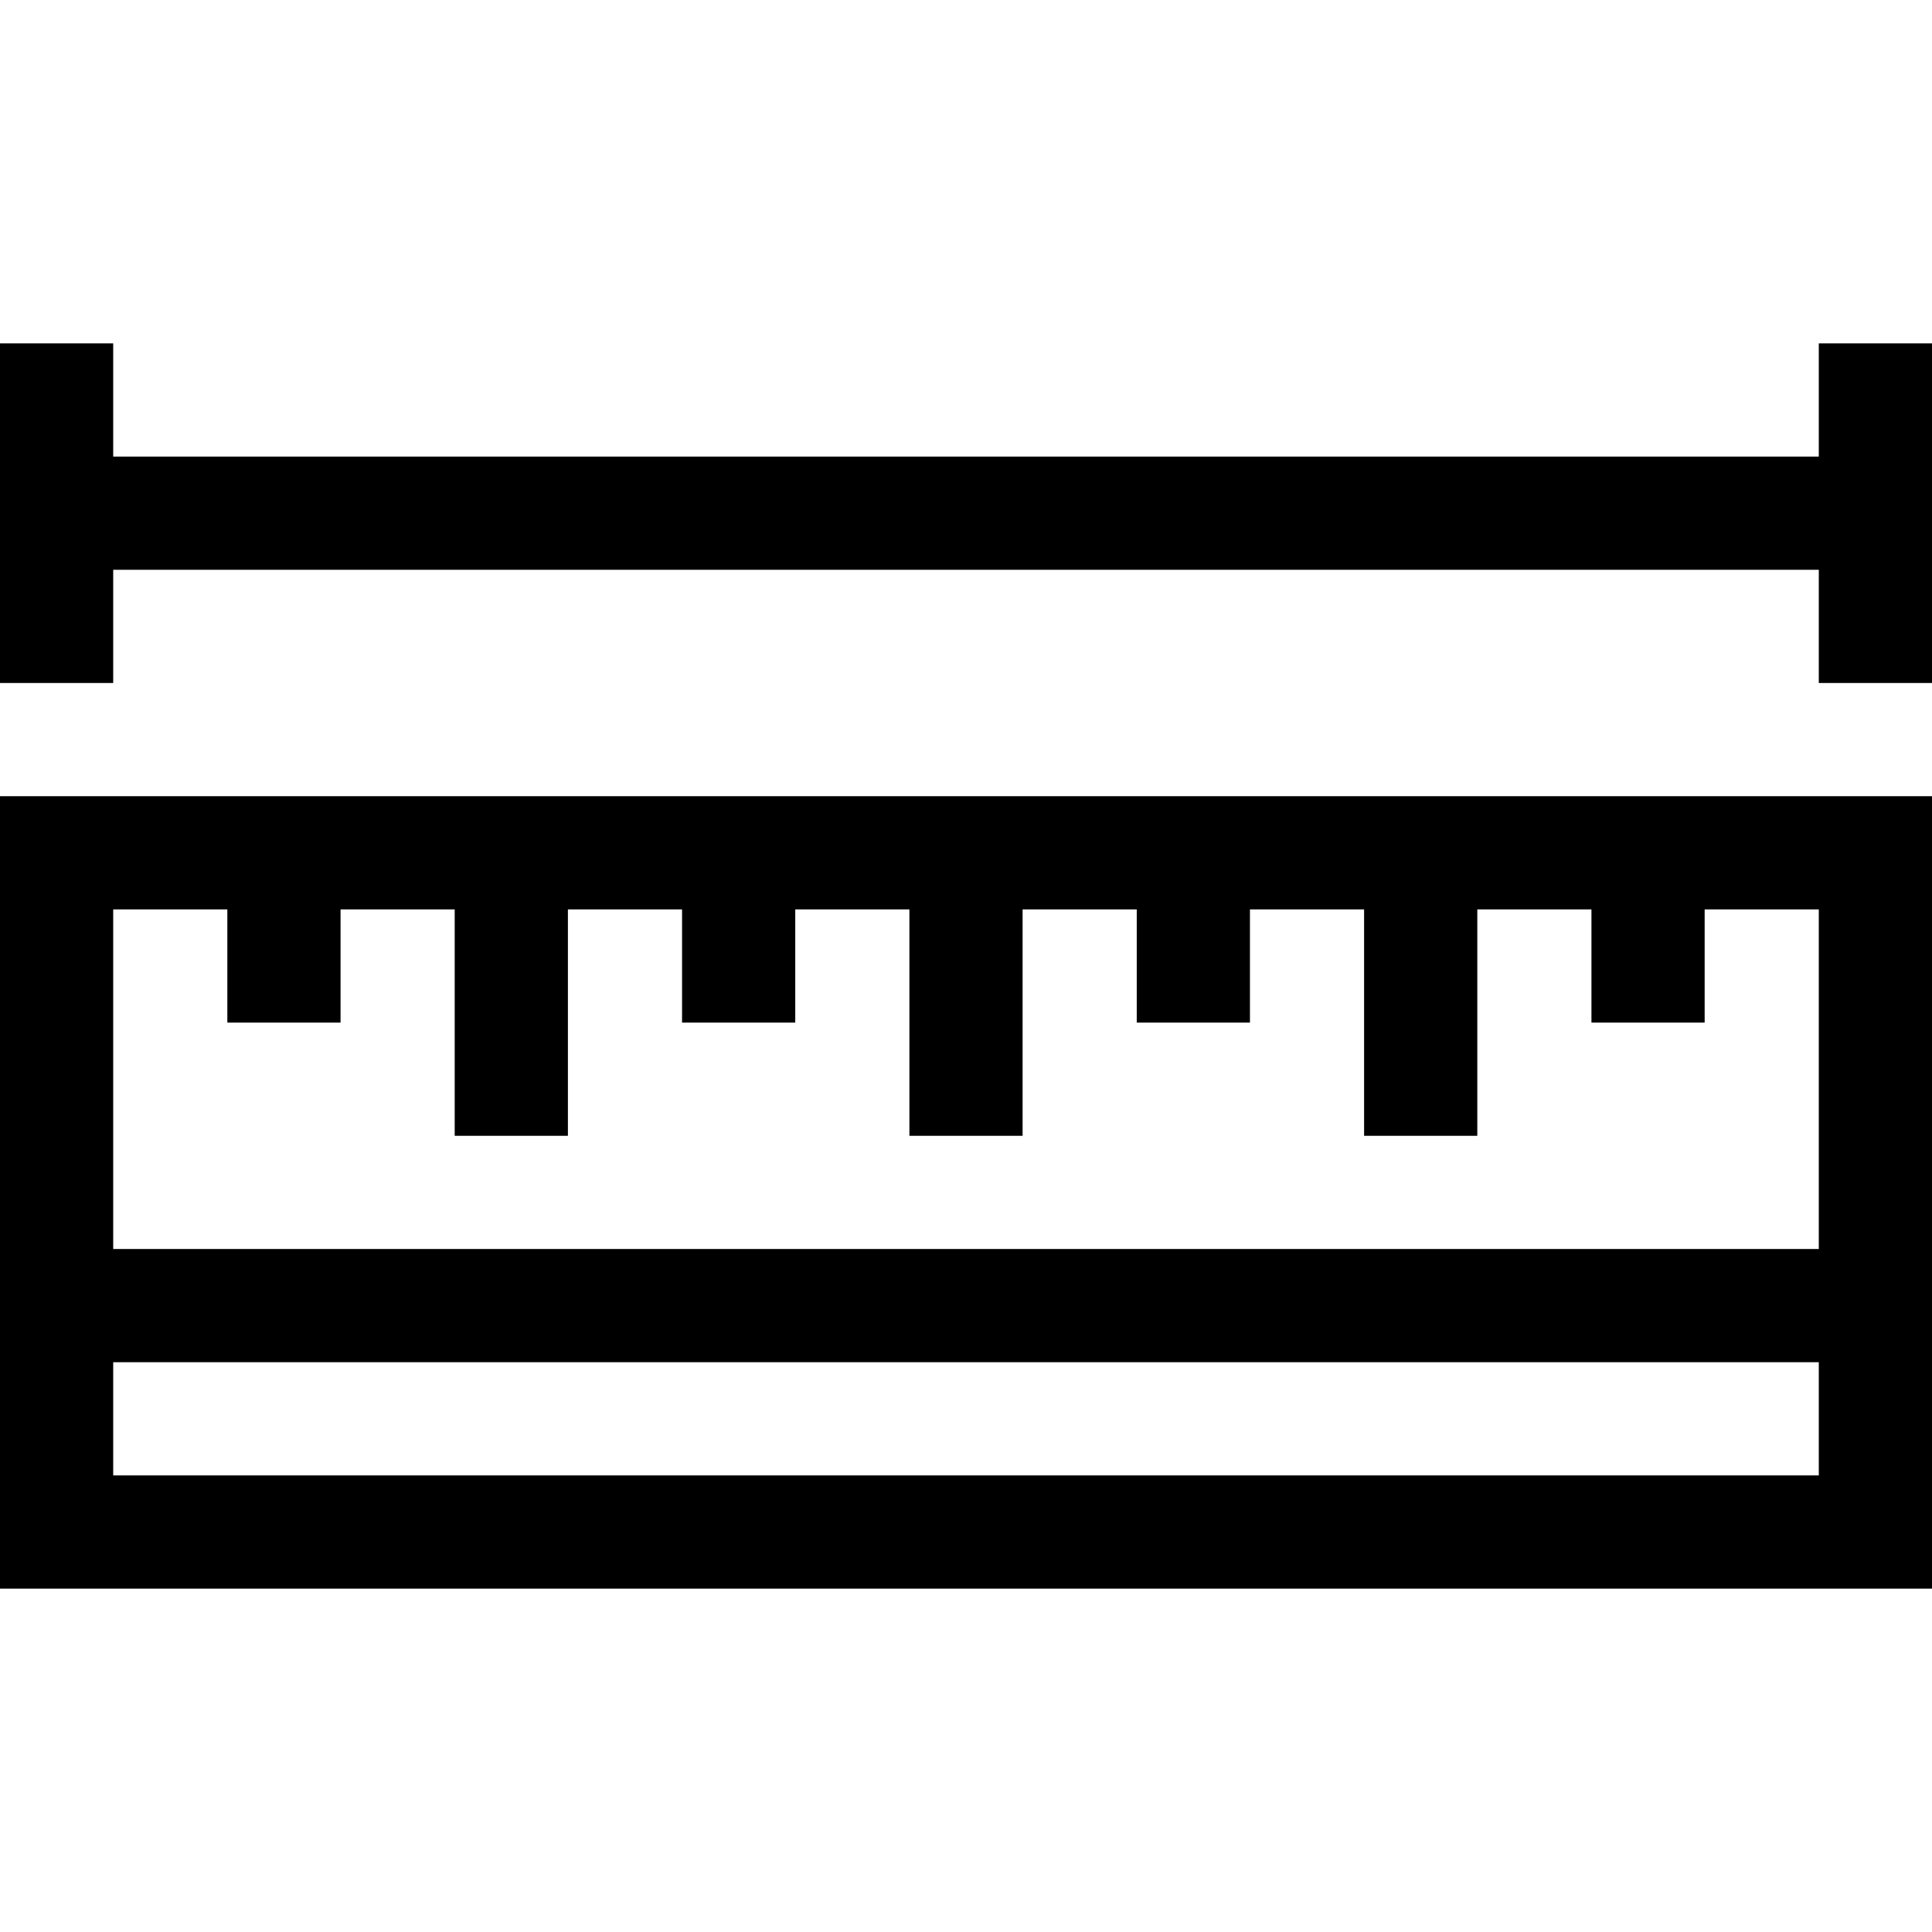 <?xml version="1.0" encoding="UTF-8"?>
<svg xmlns="http://www.w3.org/2000/svg" xmlns:xlink="http://www.w3.org/1999/xlink" version="1.1" id="Capa_1" x="0px" y="0px" viewBox="0 0 512 512" style="enable-background:new 0 0 512 512;" xml:space="preserve" width="512" height="512">
<g>
	<rect x="15" y="226" style="fill:none;stroke:#000000;stroke-width:30;stroke-miterlimit:10;" width="482" height="180"/>
	<line style="fill:none;stroke:#000000;stroke-width:30;stroke-miterlimit:10;" x1="497" y1="136" x2="15" y2="136"/>
	<line style="fill:none;stroke:#000000;stroke-width:30;stroke-miterlimit:10;" x1="15" y1="346" x2="497" y2="346"/>
	<line style="fill:none;stroke:#000000;stroke-width:30;stroke-miterlimit:10;" x1="75.25" y1="226" x2="75.25" y2="271"/>
	<line style="fill:none;stroke:#000000;stroke-width:30;stroke-miterlimit:10;" x1="135.5" y1="226" x2="135.5" y2="301"/>
	<line style="fill:none;stroke:#000000;stroke-width:30;stroke-miterlimit:10;" x1="195.75" y1="226" x2="195.75" y2="271"/>
	<line style="fill:none;stroke:#000000;stroke-width:30;stroke-miterlimit:10;" x1="256" y1="226" x2="256" y2="301"/>
	<line style="fill:none;stroke:#000000;stroke-width:30;stroke-miterlimit:10;" x1="316.25" y1="226" x2="316.25" y2="271"/>
	<line style="fill:none;stroke:#000000;stroke-width:30;stroke-miterlimit:10;" x1="376.5" y1="226" x2="376.5" y2="301"/>
	<line style="fill:none;stroke:#000000;stroke-width:30;stroke-miterlimit:10;" x1="436.75" y1="226" x2="436.75" y2="271"/>
	<line style="fill:none;stroke:#000000;stroke-width:30;stroke-miterlimit:10;" x1="15" y1="91" x2="15" y2="181"/>
	<line style="fill:none;stroke:#000000;stroke-width:30;stroke-miterlimit:10;" x1="497" y1="91" x2="497" y2="181"/>
</g>















</svg>
